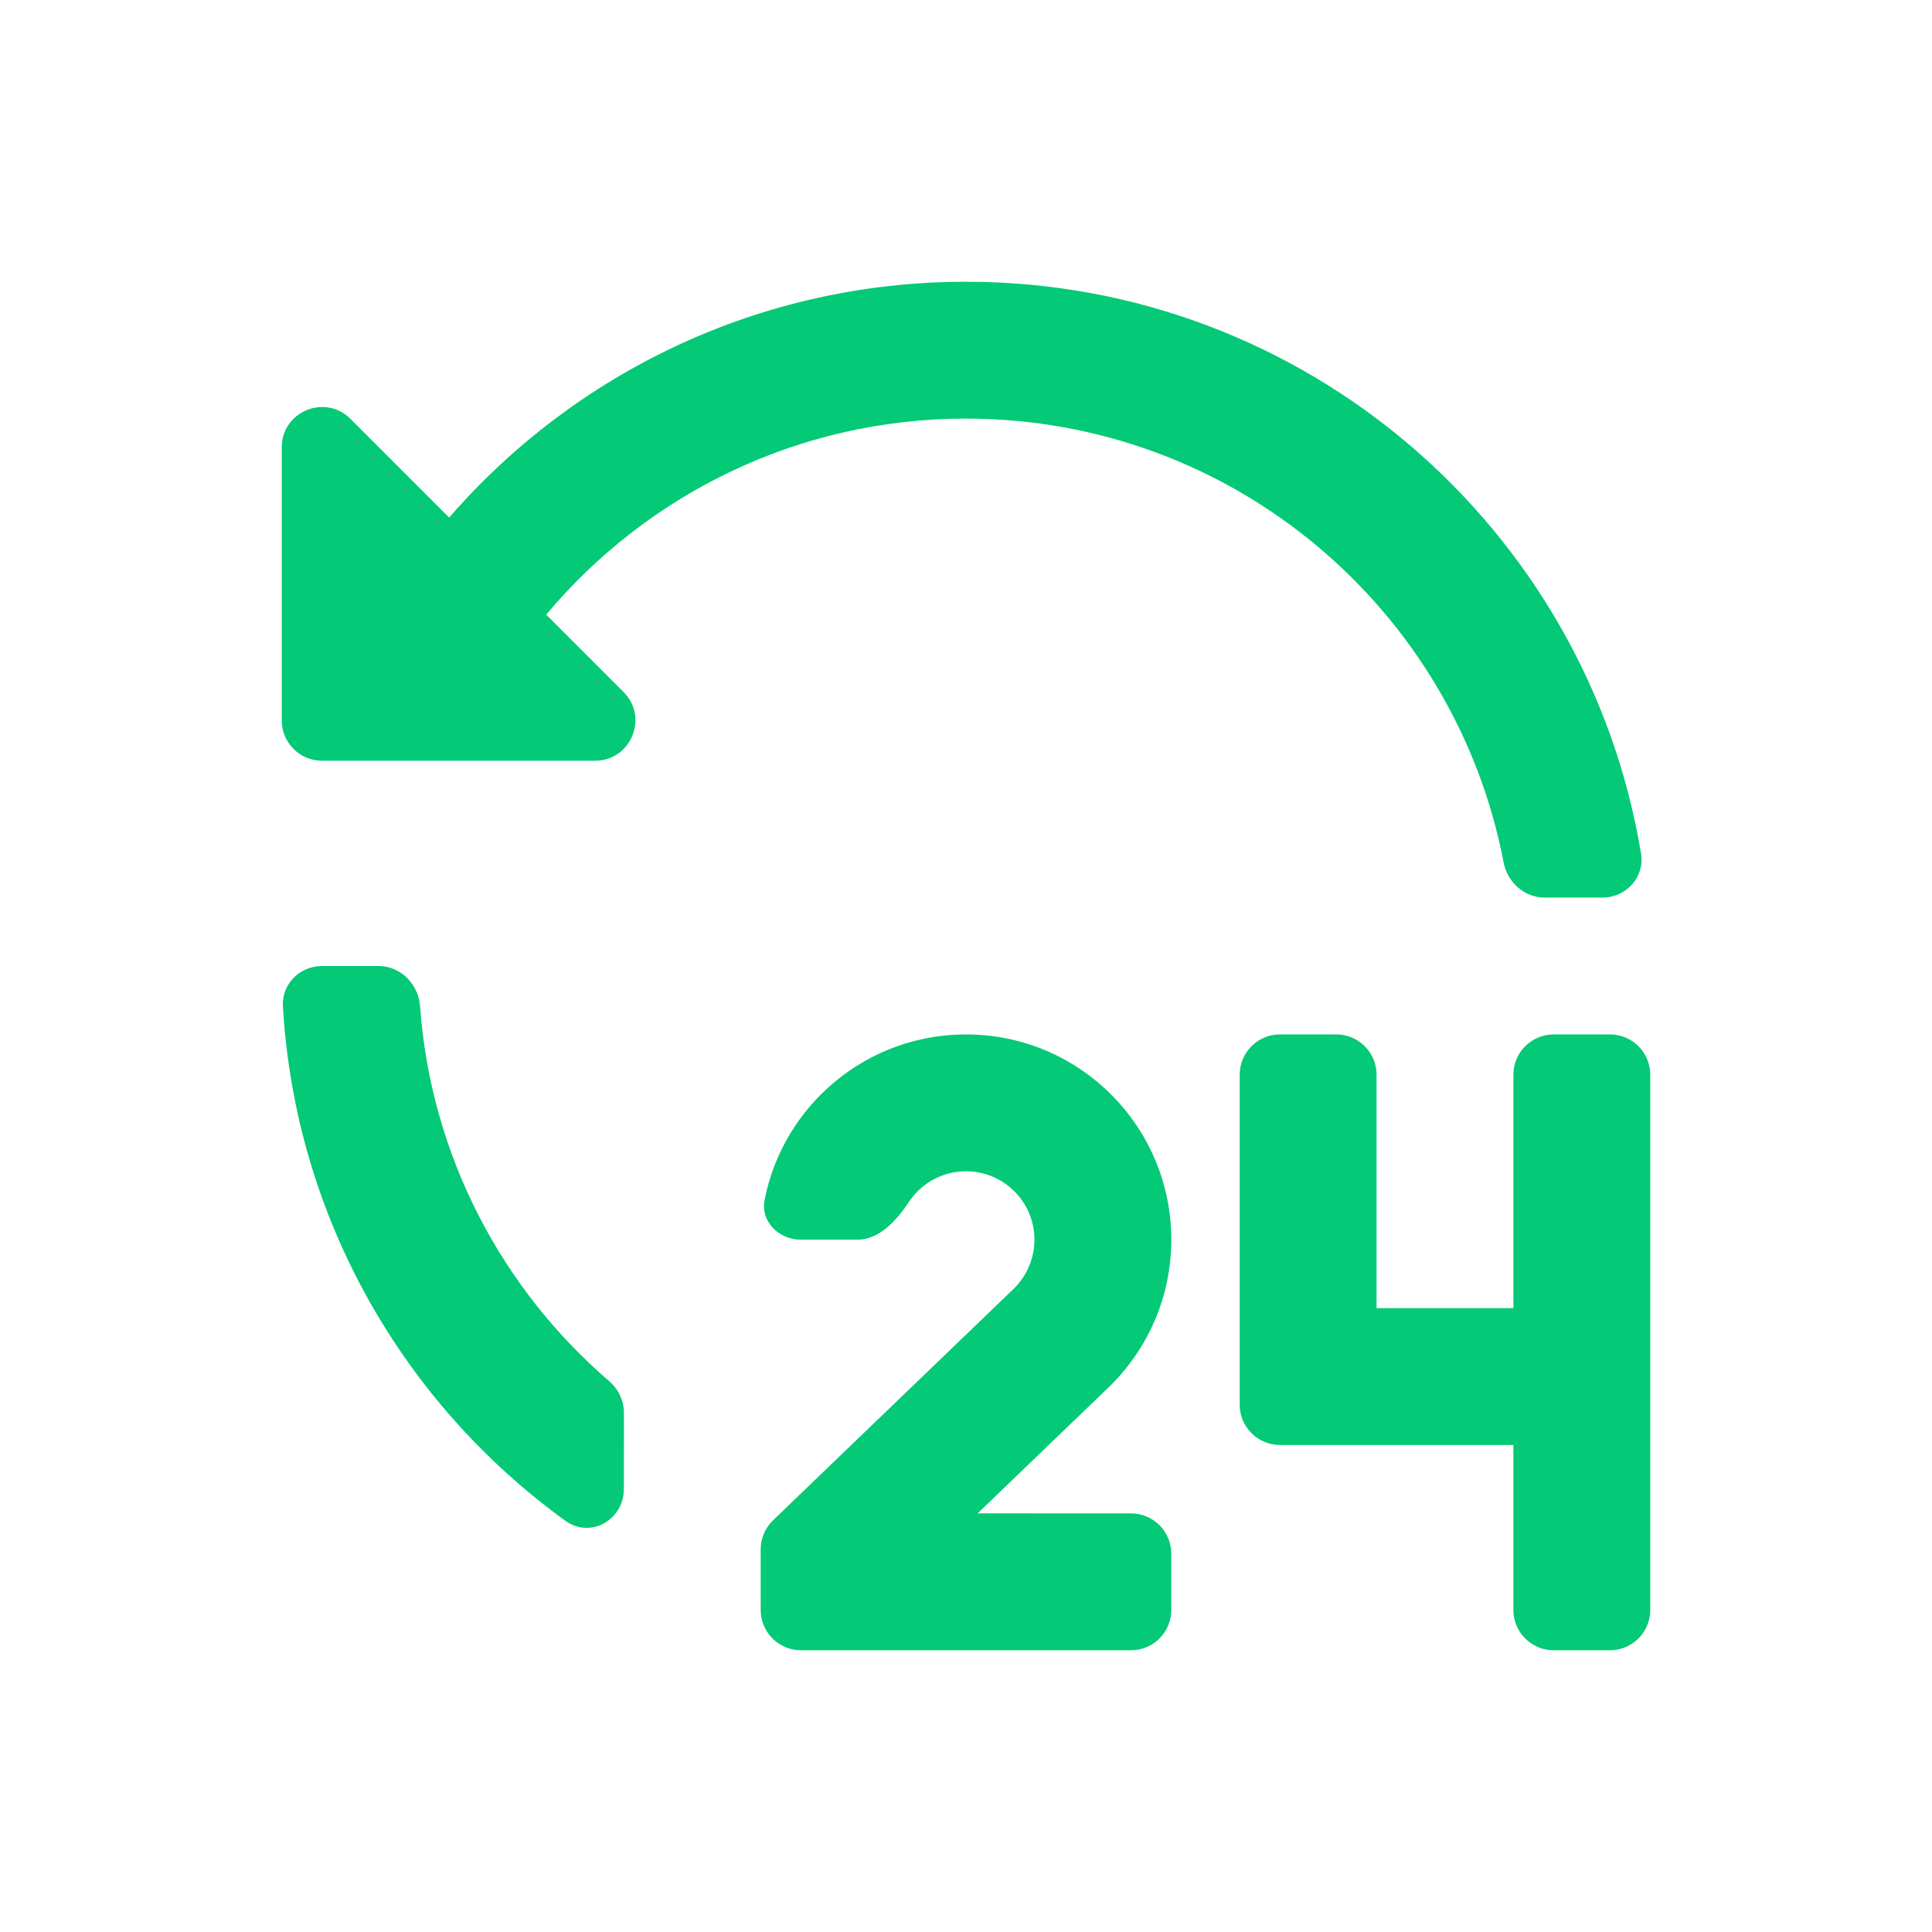 <svg width="48" height="48" viewBox="0 0 48 48" fill="none" xmlns="http://www.w3.org/2000/svg">
<g id="Icons">
<path id="Vector" d="M24 25.7C26.817 25.7 29.1 27.983 29.1 30.8C29.1 32.244 28.5 33.547 27.536 34.475L24.289 37.599L28.1 37.6C28.652 37.6 29.1 38.048 29.1 38.6V40C29.1 40.552 28.652 41 28.1 41H19.899C19.347 41 18.9 40.553 18.899 40.001L18.899 38.494C18.898 38.222 19.009 37.962 19.205 37.773L25.179 32.025C25.5 31.715 25.7 31.281 25.7 30.8C25.7 29.861 24.939 29.1 24 29.1C23.41 29.1 22.89 29.4 22.585 29.857C22.279 30.316 21.852 30.8 21.3 30.8H19.9C19.348 30.8 18.89 30.348 18.997 29.806C19.459 27.465 21.523 25.7 24 25.7ZM33.2 25.7C33.752 25.7 34.2 26.148 34.2 26.7V32.5H37.6V26.7C37.6 26.148 38.048 25.7 38.6 25.7H40C40.552 25.7 41 26.148 41 26.7V40C41 40.552 40.552 41 40 41H38.6C38.048 41 37.6 40.552 37.6 40V35.9H31.8C31.248 35.9 30.8 35.452 30.8 34.9V26.7C30.8 26.148 31.248 25.7 31.8 25.7H33.2ZM9.4 24C9.952 24 10.396 24.449 10.436 24.999C10.706 28.717 12.47 32.02 15.131 34.311C15.361 34.509 15.501 34.794 15.501 35.098L15.5 36.992C15.5 37.763 14.67 38.234 14.046 37.783C10.03 34.877 7.334 30.259 7.029 25C6.997 24.449 7.448 24 8 24H9.4ZM24 7C32.437 7 39.438 13.146 40.771 21.205C40.868 21.788 40.403 22.3 39.812 22.3L38.378 22.3C37.873 22.3 37.452 21.923 37.357 21.427C36.154 15.146 30.631 10.4 24 10.4C19.811 10.4 16.065 12.293 13.57 15.271L15.492 17.193C16.122 17.823 15.676 18.9 14.785 18.9H8C7.448 18.9 7 18.452 7 17.9V11.114C7 10.223 8.077 9.777 8.707 10.407L11.159 12.859C14.276 9.27 18.873 7 24 7Z" fill="#04C976"/>
</g>
</svg>
